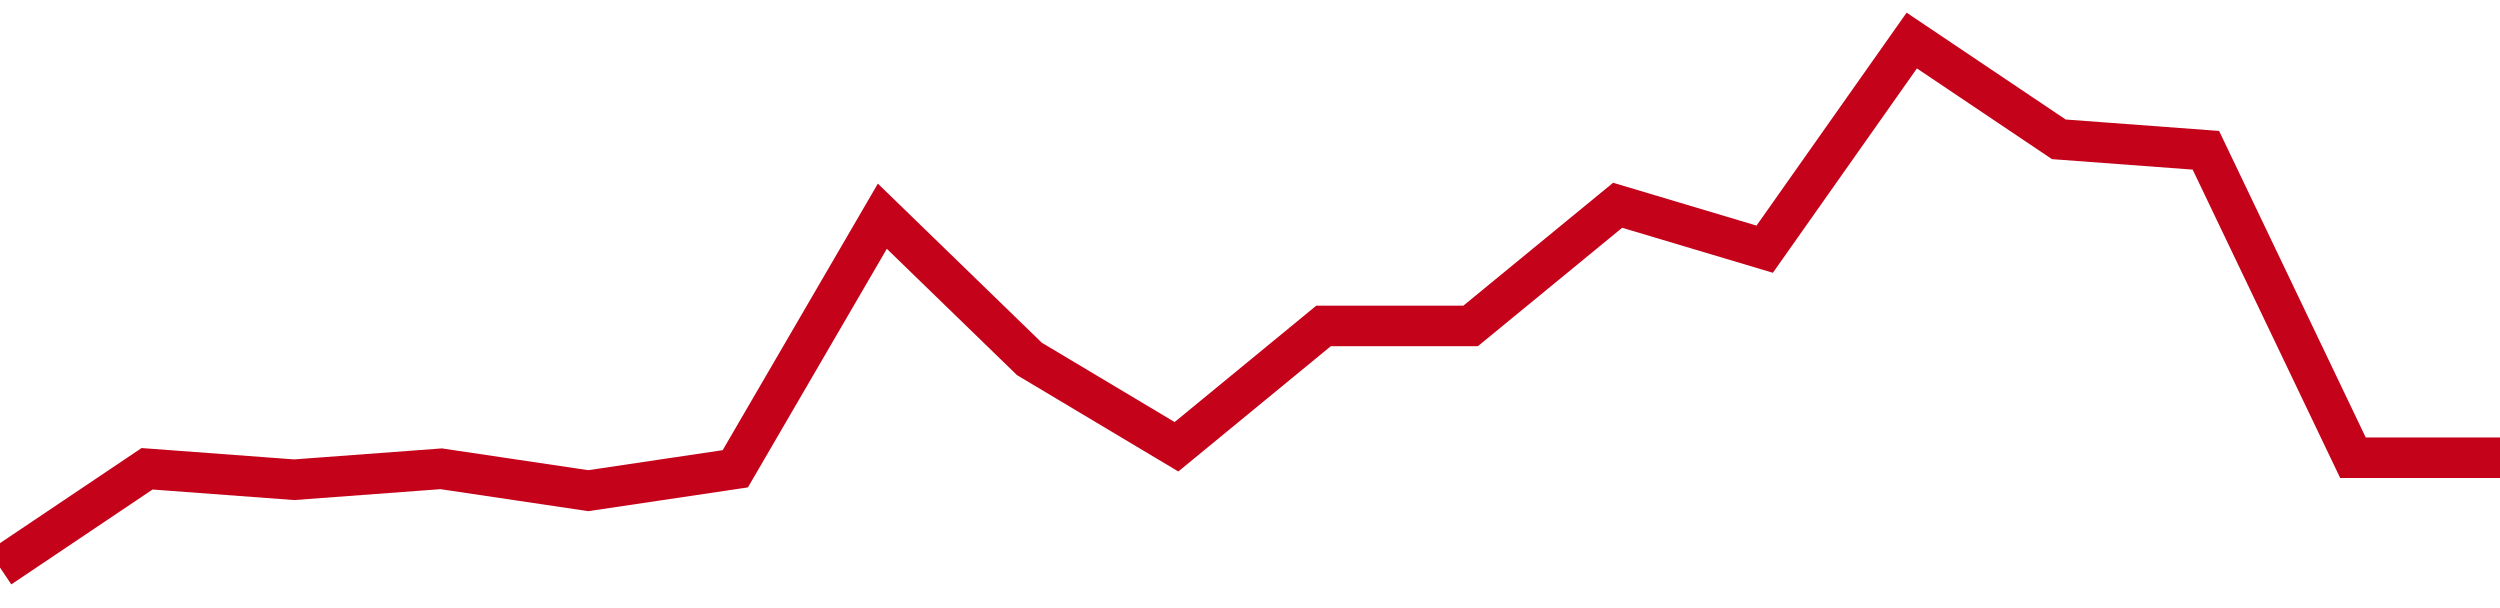 <!-- Generated with https://github.com/jxxe/sparkline/ --><svg viewBox="0 0 185 45" class="sparkline" xmlns="http://www.w3.org/2000/svg"><path class="sparkline--fill" d="M 0 42 L 0 42 L 10.882 34.69 L 21.765 35.5 L 32.647 34.69 L 43.529 36.31 L 54.412 34.69 L 65.294 16 L 76.176 26.56 L 87.059 33.06 L 97.941 24.12 L 108.824 24.12 L 119.706 15.19 L 130.588 18.44 L 141.471 3 L 152.353 10.31 L 163.235 11.12 L 174.118 33.87 L 185 33.87 V 45 L 0 45 Z" stroke="none" fill="none" ></path><path class="sparkline--line" d="M 0 42 L 0 42 L 10.882 34.69 L 21.765 35.5 L 32.647 34.69 L 43.529 36.31 L 54.412 34.69 L 65.294 16 L 76.176 26.56 L 87.059 33.06 L 97.941 24.12 L 108.824 24.12 L 119.706 15.19 L 130.588 18.44 L 141.471 3 L 152.353 10.31 L 163.235 11.12 L 174.118 33.87 L 185 33.87" fill="none" stroke-width="3" stroke="#C4021A" ></path></svg>